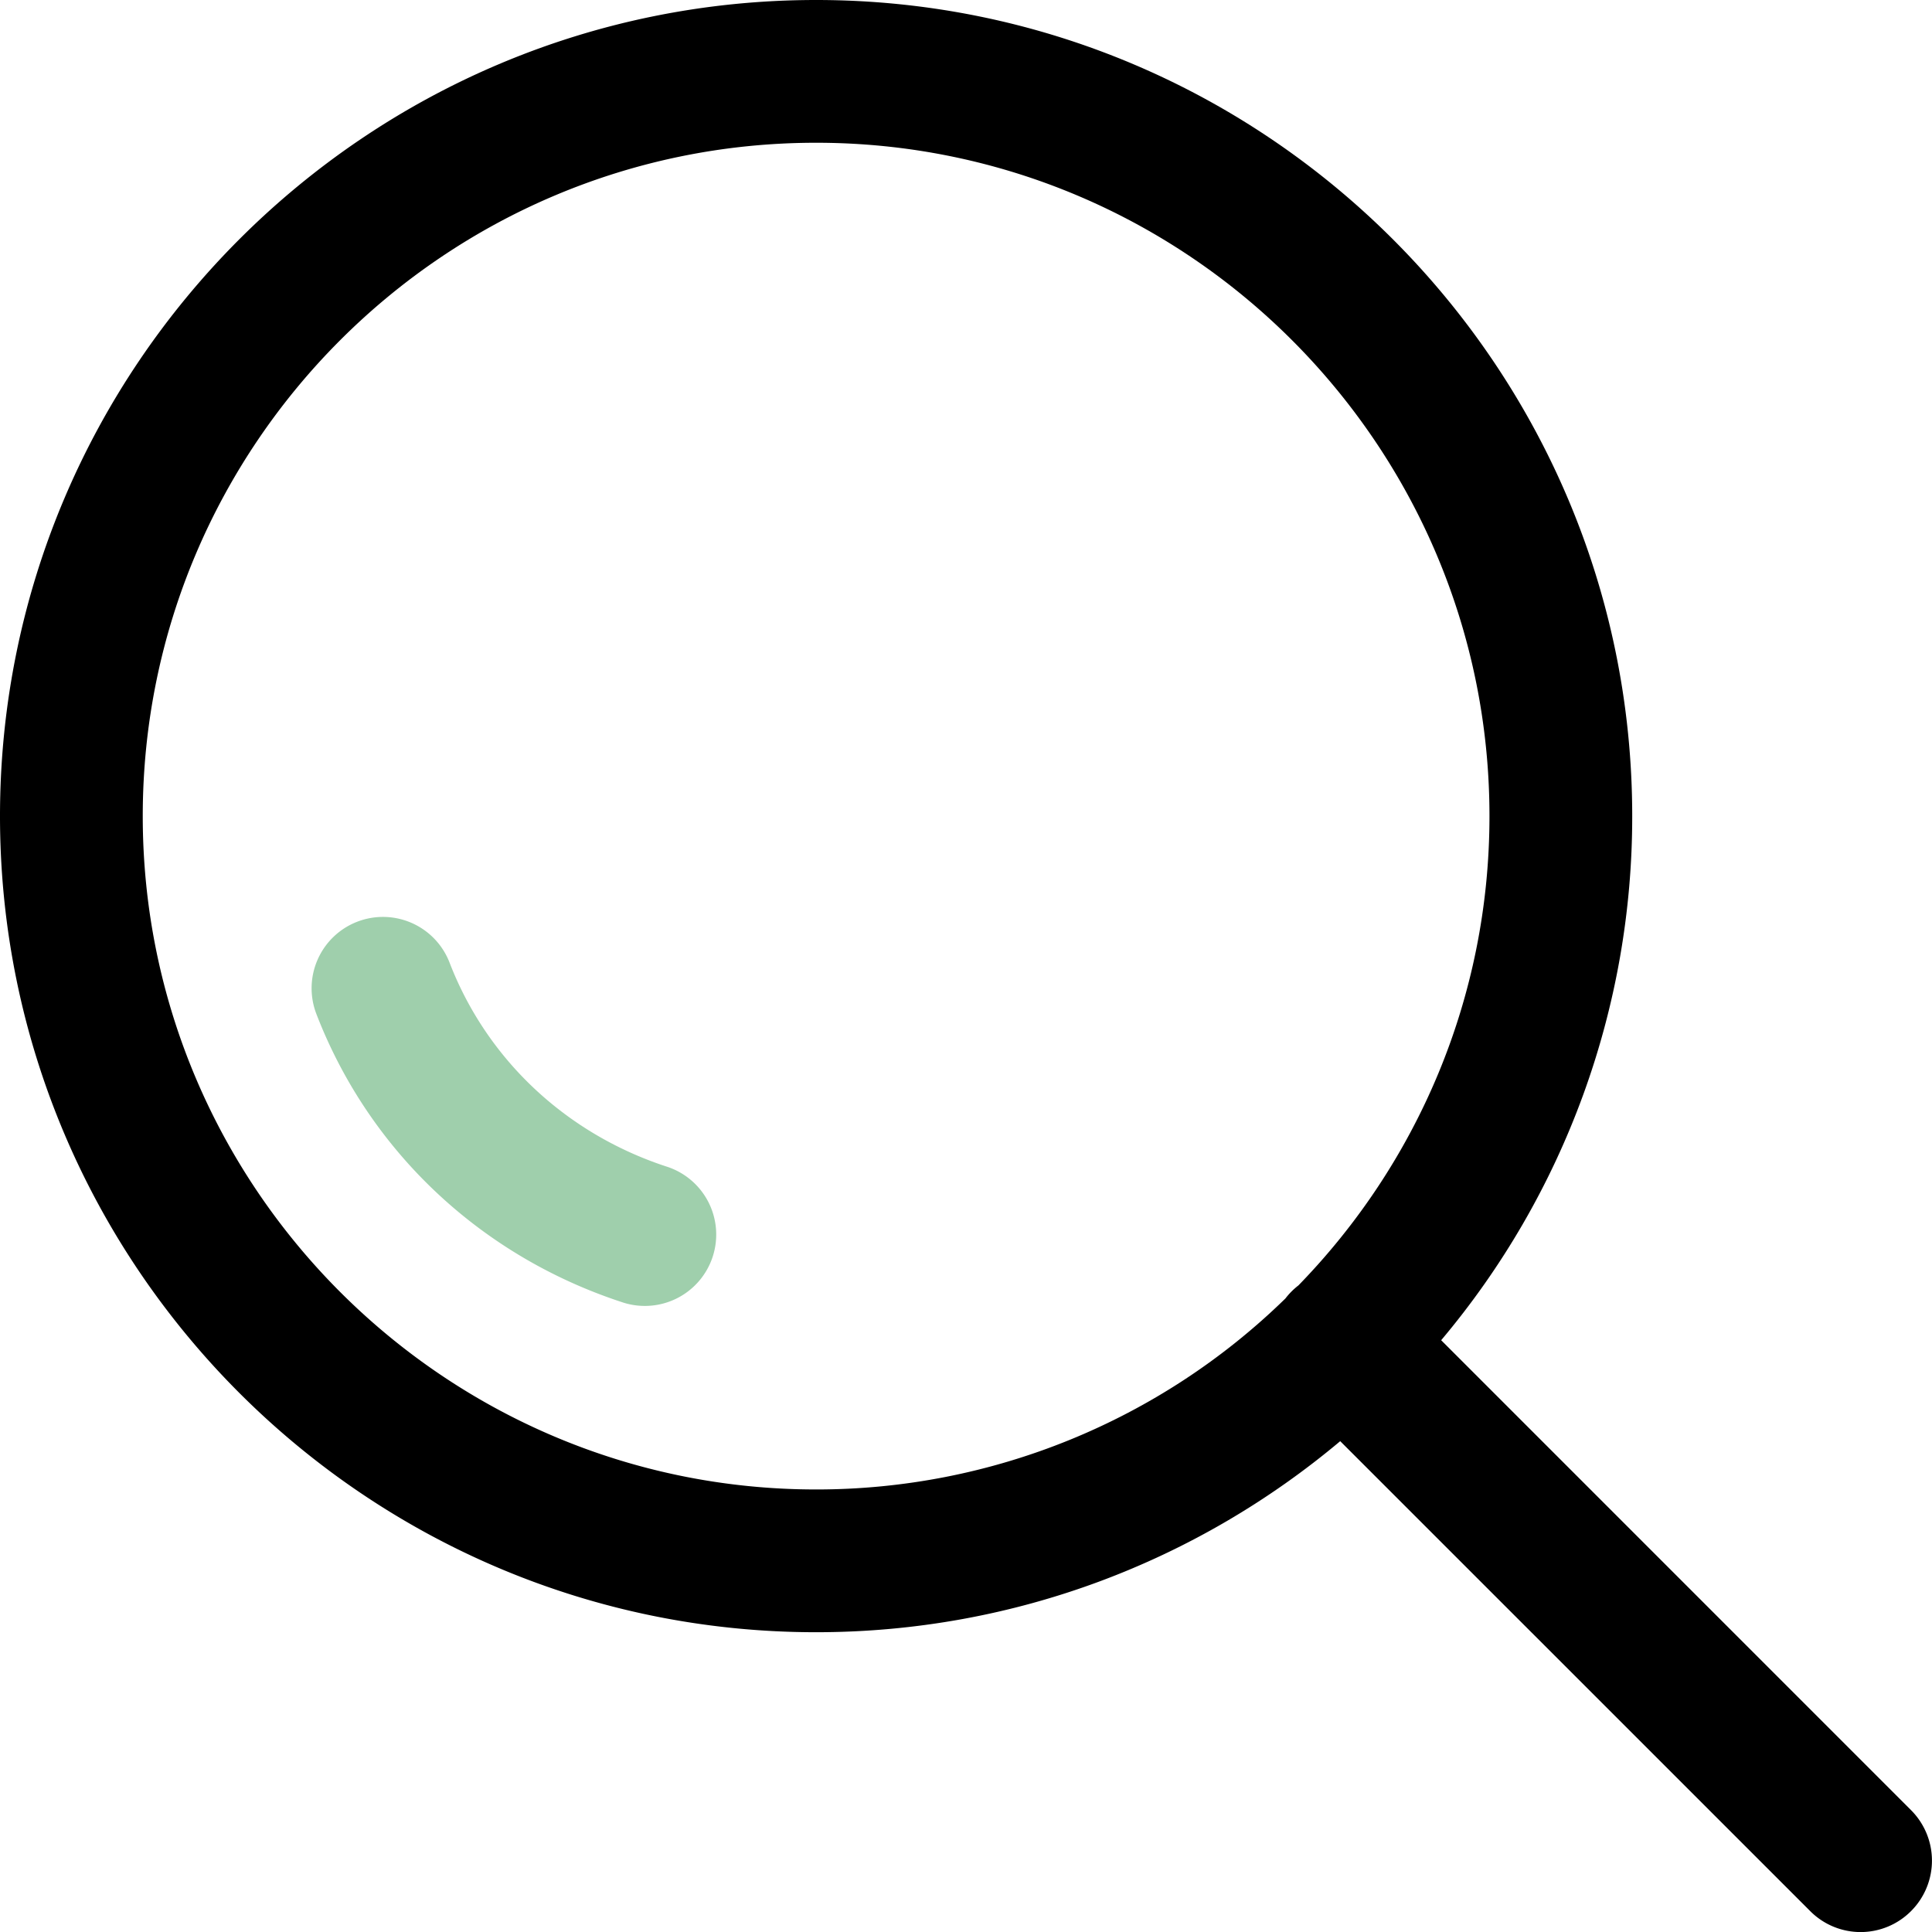 <svg xmlns="http://www.w3.org/2000/svg" width="36" height="36" fill="none"><g clip-path="url(#a)"><path fill="#9FCFAC" d="M6.659 17.174a1.33 1.33 0 0 0-.764 1.719c.98 2.544 3.05 4.5 5.68 5.366a1.33 1.33 0 1 0 .832-2.526c-1.87-.616-3.338-2-4.03-3.796a1.33 1.33 0 0 0-1.718-.763Z"/><path fill="#000" d="m35.61 33.73-8.756-8.757a15.138 15.138 0 0 0 3.56-9.766C30.414 6.822 23.592 0 15.207 0 6.822 0 0 6.822 0 15.207c0 8.385 6.822 15.207 15.207 15.207 3.715 0 7.122-1.34 9.766-3.56l8.757 8.756a1.325 1.325 0 0 0 1.88 0 1.33 1.33 0 0 0 0-1.88ZM2.66 15.207C2.66 8.288 8.288 2.66 15.207 2.66c6.918 0 12.547 5.628 12.547 12.547 0 3.398-1.358 6.483-3.56 8.745a1.336 1.336 0 0 0-.242.243 12.504 12.504 0 0 1-8.745 3.559c-6.919 0-12.547-5.629-12.547-12.547Z"/></g><defs><clipPath id="a"><path fill="#fff" d="M0 0h36v36H0z"/></clipPath></defs></svg>